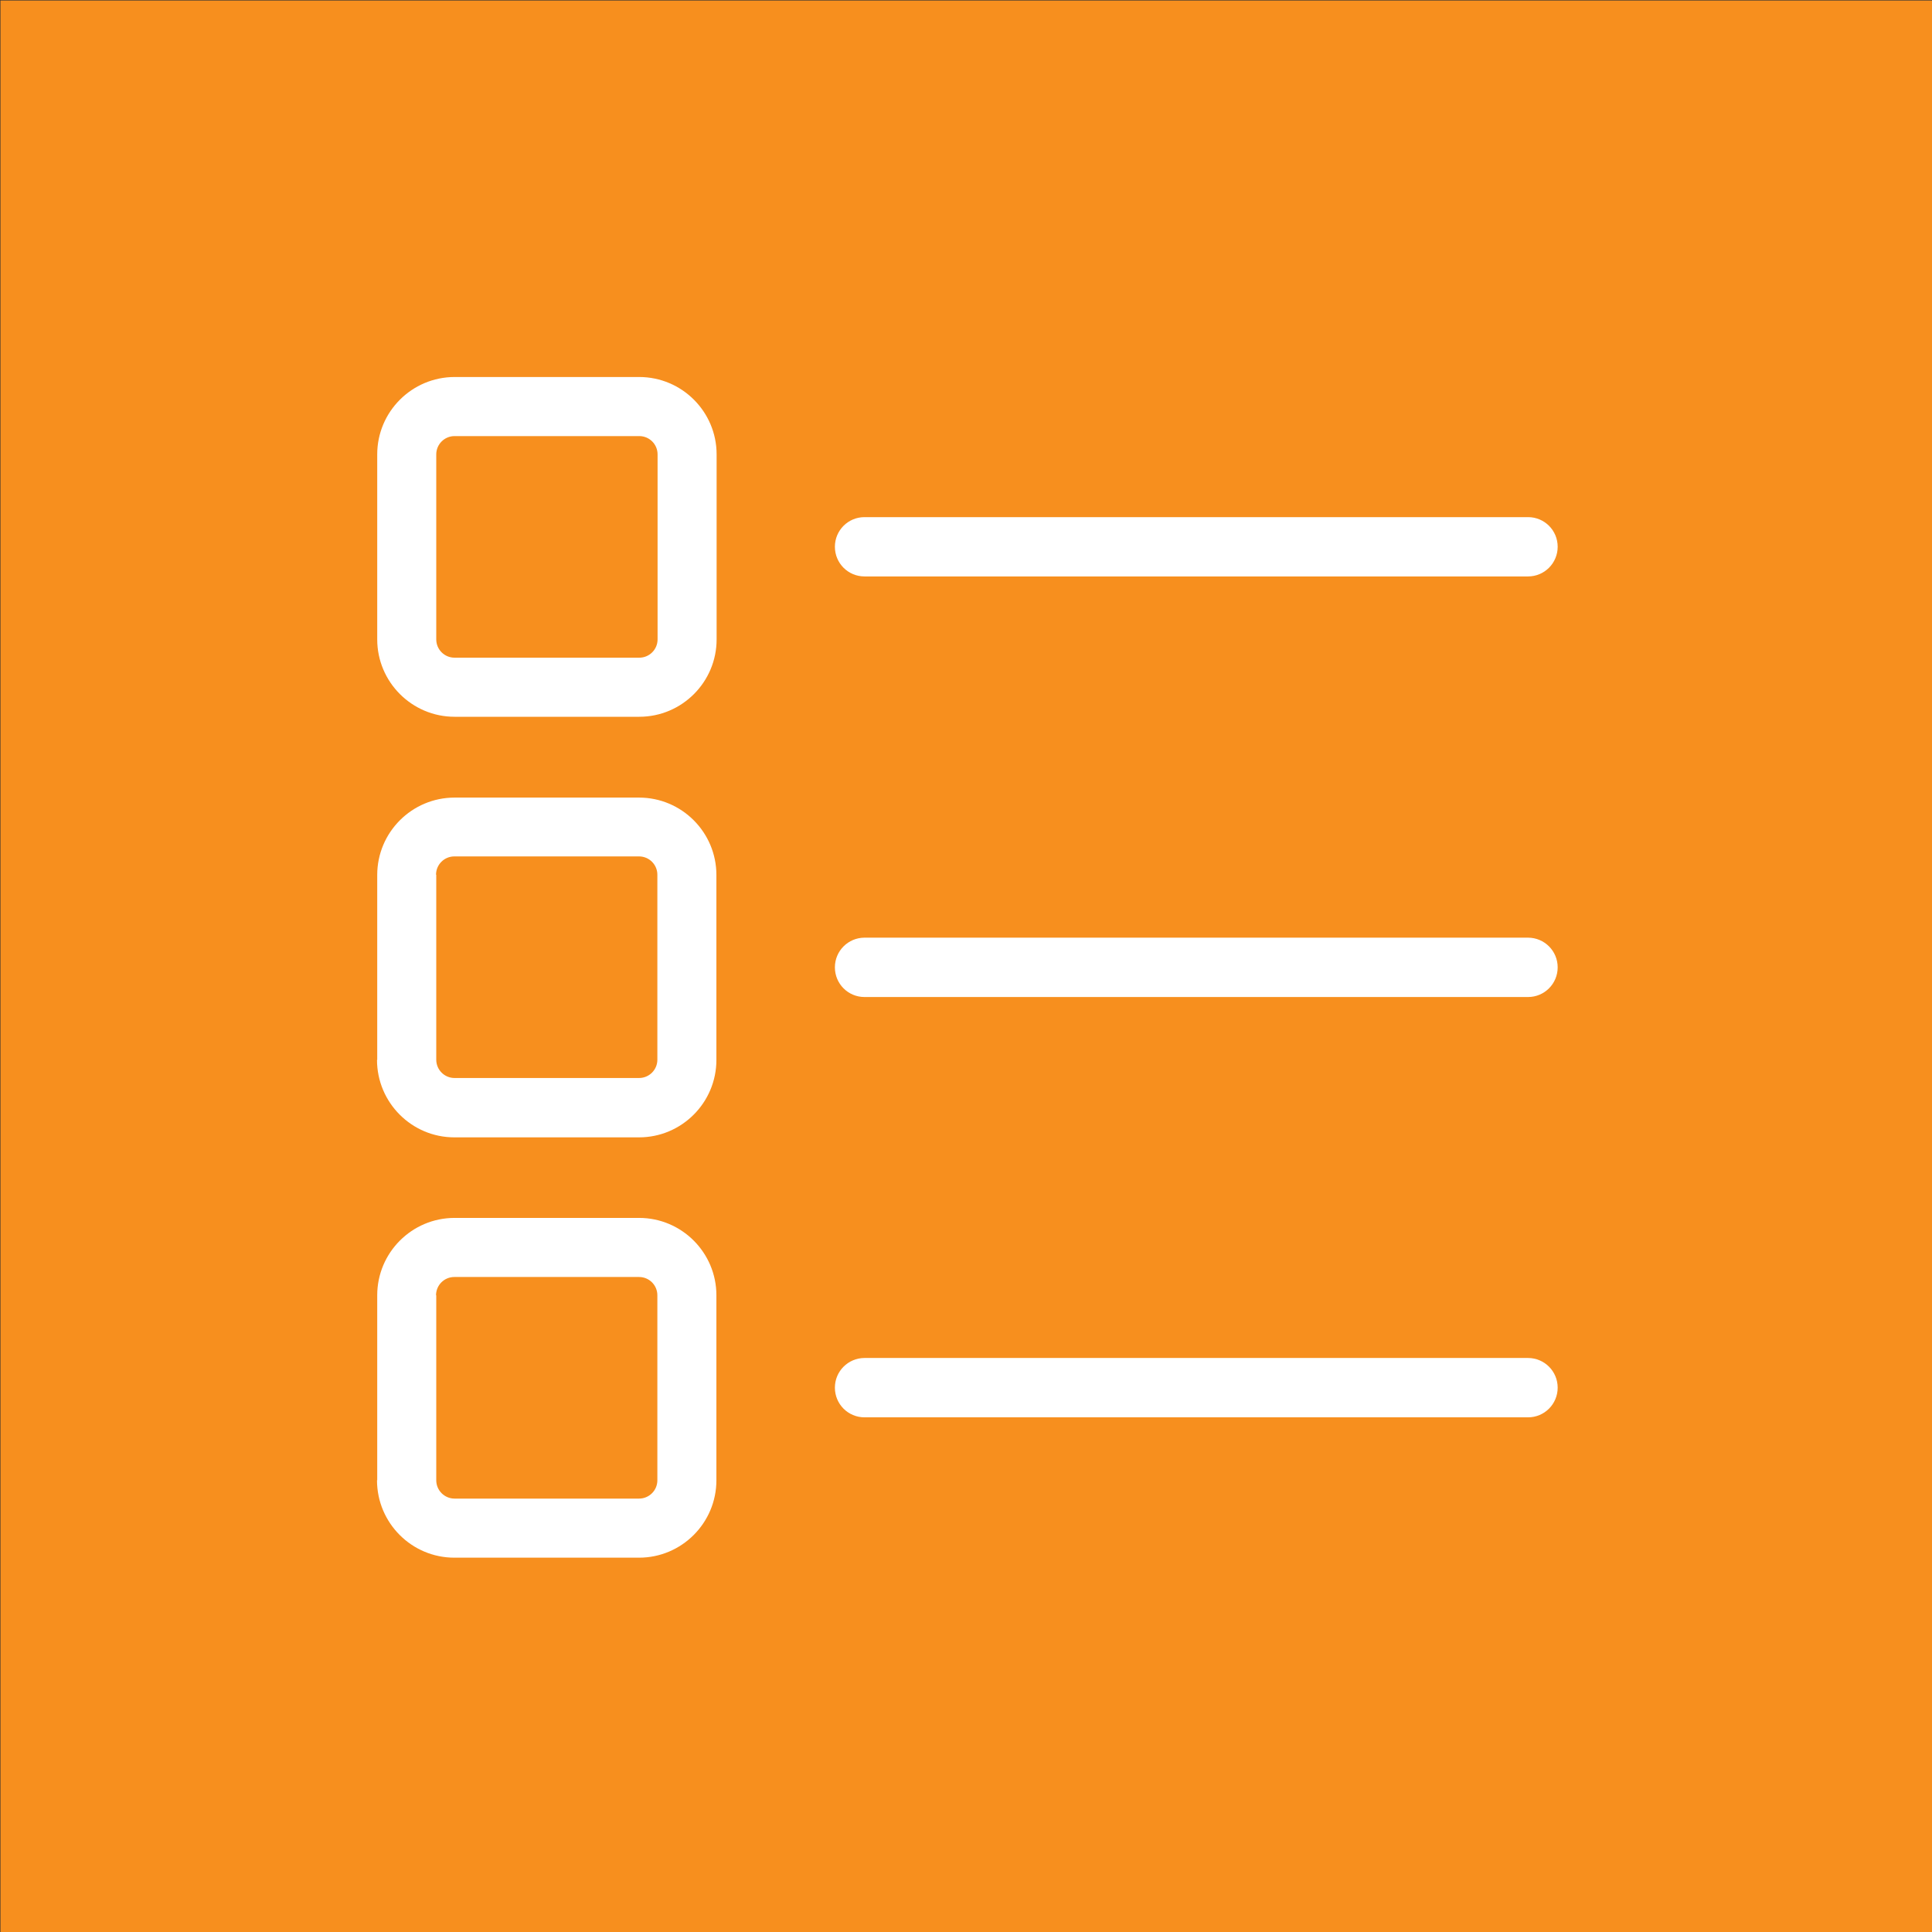 <?xml version="1.0" encoding="UTF-8" standalone="no"?>
<!DOCTYPE svg PUBLIC "-//W3C//DTD SVG 1.1//EN" "http://www.w3.org/Graphics/SVG/1.1/DTD/svg11.dtd">
<svg width="100%" height="100%" viewBox="0 0 36 36" version="1.1" xmlns="http://www.w3.org/2000/svg" xmlns:xlink="http://www.w3.org/1999/xlink" xml:space="preserve" xmlns:serif="http://www.serif.com/" style="fill-rule:evenodd;clip-rule:evenodd;stroke-linejoin:round;stroke-miterlimit:1.414;">
    <rect x="0" y="0" width="36" height="36" fill="#333333" stroke="none"/>
    <g transform="matrix(1,0,0,1,-72,0)">
        <g id="list" transform="matrix(1,0,0,1,72.049,0.049)">
            <g>
                <g transform="matrix(1.685,0,0,1.685,-61.181,-76.04)">
                    <rect x="36.285" y="45.104" width="21.367" height="21.367" style="fill:rgb(247,143,30);"/>
                </g>
                <g id="Shape-1-copy" serif:id="Shape 1 copy" transform="matrix(1,0,0,1,-2.049,-1.024)">
                    <path d="M13.908,23.669C14.703,23.669 15.349,24.316 15.349,25.111L15.349,28.558C15.349,29.353 14.702,30 13.908,30L10.466,30C9.672,30 9.026,29.354 9.025,28.558L9.029,28.558L9.029,25.111C9.029,24.316 9.675,23.669 10.47,23.669L13.908,23.669ZM13.908,28.899C14.097,28.899 14.249,28.746 14.249,28.558L14.249,25.111C14.249,24.922 14.096,24.77 13.908,24.77L10.466,24.77C10.277,24.77 10.125,24.922 10.125,25.111L10.129,25.111L10.129,28.558C10.129,28.746 10.282,28.899 10.47,28.899L13.908,28.899ZM30.473,26.279C30.779,26.28 31.025,26.527 31.025,26.832C31.025,27.138 30.778,27.385 30.473,27.385L18.109,27.385C17.803,27.385 17.557,27.138 17.557,26.832C17.557,26.527 17.803,26.28 18.109,26.279L30.473,26.279ZM13.908,15.837C14.703,15.837 15.349,16.484 15.349,17.279L15.349,20.725C15.349,21.521 14.702,22.168 13.908,22.168L10.466,22.168C9.672,22.168 9.026,21.521 9.025,20.725L9.029,20.725L9.029,17.279C9.029,16.484 9.675,15.837 10.47,15.837L13.908,15.837ZM13.908,21.062C14.097,21.062 14.249,20.909 14.249,20.721L14.249,17.274C14.249,17.086 14.096,16.933 13.908,16.933L10.466,16.933C10.277,16.933 10.125,17.086 10.125,17.274L10.129,17.274L10.129,20.721C10.129,20.91 10.282,21.062 10.47,21.062L13.908,21.062ZM30.473,18.447C30.779,18.448 31.025,18.695 31.025,19C31.025,19.306 30.778,19.553 30.473,19.553L18.109,19.553C17.803,19.553 17.557,19.306 17.557,19C17.557,18.695 17.803,18.448 18.109,18.447L30.473,18.447ZM13.912,8C14.707,8.001 15.353,8.647 15.353,9.442L15.353,12.889C15.353,13.684 14.707,14.331 13.912,14.331L10.47,14.331C9.676,14.331 9.029,13.684 9.029,12.889L9.029,9.442C9.029,8.647 9.675,8.001 10.47,8L13.912,8ZM13.912,13.23C14.101,13.23 14.253,13.077 14.253,12.889L14.253,9.442C14.253,9.254 14.101,9.101 13.912,9.101L10.47,9.101C10.282,9.101 10.129,9.254 10.129,9.442L10.129,12.889C10.129,13.078 10.282,13.23 10.47,13.23L13.912,13.23ZM30.473,10.611C30.779,10.611 31.025,10.858 31.025,11.163C31.025,11.469 30.778,11.716 30.473,11.716L18.109,11.716C17.803,11.716 17.557,11.469 17.557,11.163C17.557,10.858 17.803,10.611 18.109,10.611L30.473,10.611Z" style="fill:white;"/>
                </g>
            </g>
        </g>
    </g>
</svg>

